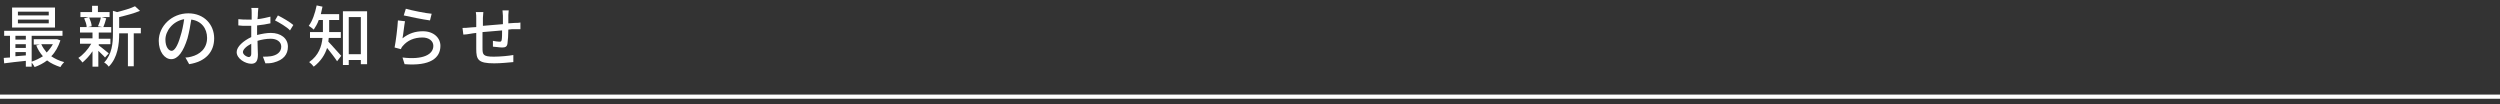 <?xml version="1.0" encoding="utf-8"?>
<!-- Generator: Adobe Illustrator 27.4.1, SVG Export Plug-In . SVG Version: 6.00 Build 0)  -->
<svg version="1.1" id="レイヤー_1" xmlns="http://www.w3.org/2000/svg" xmlns:xlink="http://www.w3.org/1999/xlink" x="0px"
	 y="0px" viewBox="0 0 600 25" style="enable-background:new 0 0 600 25;" xml:space="preserve">
<rect x="0" y="0" width="600" height="25" fill="#333333" stroke="none"/>
<style type="text/css">
	.st0{fill:#FFFFFF;}
</style>
<g>
	<rect y="22.7" class="st0" width="600" height="1"/>
	<g>
		<path class="st0" d="M14.5,9.7c-0.5,1.5-1.2,2.8-2.2,3.8c0.9,0.6,1.9,1.1,3.1,1.4c-0.3,0.3-0.7,0.8-0.9,1.2
			c-1.2-0.4-2.3-0.9-3.2-1.6c-0.9,0.7-1.9,1.2-3,1.6c-0.1-0.3-0.5-0.8-0.7-1.1V16H6.2v-1.4c-1.9,0.2-3.8,0.4-5.2,0.6l-0.1-1.3
			c0.4,0,0.9-0.1,1.5-0.1V8.6H1V7.4h14v1.2H7.6v6.2c0.9-0.3,1.9-0.8,2.7-1.3c-0.7-0.8-1.2-1.6-1.6-2.6l0.9-0.2H8.1V9.4h5.3l0.3,0
			L14.5,9.7z M13.2,6.6H2.9V1.8h10.3V6.6z M3.7,8.6v0.9h2.5V8.6H3.7z M3.7,11.5h2.5v-0.9H3.7V11.5z M6.2,13.3v-0.8H3.7v1L6.2,13.3z
			 M11.7,2.8H4.3v0.9h7.4V2.8z M11.7,4.7H4.3v0.9h7.4V4.7z M9.9,10.6c0.3,0.7,0.8,1.4,1.3,2c0.6-0.6,1.1-1.3,1.5-2H9.9z"/>
		<path class="st0" d="M25.2,13.8c-0.3-0.4-1-1-1.6-1.6V16h-1.4v-3.7c-0.7,1.1-1.6,2-2.4,2.7c-0.2-0.3-0.7-0.8-1-1.1
			c1.1-0.7,2.3-2,3.1-3.4h-2.7V9.2h3V7.8h-3V6.5h1.6c0-0.6-0.3-1.4-0.6-2.1l1.1-0.3h-2V2.9h2.8V1.4h1.4v1.5h2.8v1.2h-1.9l1.1,0.3
			C25.3,5.2,25,6,24.8,6.5h1.9v1.3h-3v1.5h2.8v1.3h-2.8v0.3c0.6,0.4,2,1.6,2.4,1.9L25.2,13.8z M21.4,4.2c0.3,0.7,0.6,1.5,0.6,2.1
			l-0.9,0.2h3.5l-1.1-0.2c0.3-0.6,0.6-1.5,0.7-2.1H21.4z M33.8,8h-1.7v7.9h-1.4V8h-2.1v0.1c0,2.4-0.3,5.7-2.5,7.9
			c-0.2-0.3-0.7-0.8-1.1-1c1.9-2,2.1-4.7,2.1-6.9V2.6l1,0.3c1.6-0.4,3.3-0.9,4.3-1.4l1.2,1.1c-1.4,0.6-3.3,1.1-5,1.5v2.6h5.2V8z"/>
		<path class="st0" d="M44.5,13.8c0.6,0,1-0.1,1.4-0.2c2-0.5,3.8-1.9,3.8-4.5c0-2.3-1.4-4.1-3.8-4.4c-0.2,1.4-0.5,3-0.9,4.5
			c-1,3.2-2.3,5-3.9,5c-1.6,0-3-1.8-3-4.4c0-3.5,3.1-6.6,7.1-6.6c3.8,0,6.2,2.7,6.2,6c0,3.3-2.1,5.6-6,6.2L44.5,13.8z M43.3,8.7
			c0.4-1.2,0.7-2.7,0.9-4.1c-2.8,0.5-4.5,2.9-4.5,4.9c0,1.8,0.8,2.7,1.5,2.7C41.8,12.2,42.6,11.2,43.3,8.7z"/>
		<path class="st0" d="M61.7,8.4c1.2-0.3,2.3-0.5,3.3-0.5c2.4,0,4.1,1.3,4.1,3.3c0,1.9-1.1,3.2-3.4,3.8c-0.7,0.2-1.4,0.2-2,0.2
			l-0.6-1.6c0.6,0,1.3,0,1.9-0.1c1.3-0.2,2.5-0.9,2.5-2.3c0-1.2-1.1-1.9-2.5-1.9c-1.1,0-2.2,0.2-3.2,0.5c0,1.3,0.1,2.6,0.1,3.3
			c0,1.7-0.6,2.2-1.6,2.2c-1.4,0-3.5-1.2-3.5-2.8c0-1.3,1.6-2.7,3.5-3.6c0-0.3,0-0.7,0-1c0-0.6,0-1.2,0-1.7c-0.4,0-0.7,0-1,0
			c-0.7,0-1.5,0-2.1-0.1l0-1.5c0.9,0.1,1.5,0.1,2.1,0.1c0.3,0,0.7,0,1.1,0c0-0.7,0-1.3,0-1.6c0-0.3,0-1-0.1-1.2h1.7
			c0,0.3-0.1,0.8-0.1,1.2c0,0.4,0,0.9-0.1,1.5C62.9,4.5,64,4.2,64.9,4l0,1.6c-0.9,0.2-2.1,0.4-3.2,0.5c0,0.6,0,1.3,0,1.8V8.4z
			 M60.3,12.9c0-0.5,0-1.4,0-2.4c-1.2,0.6-2,1.4-2,2c0,0.6,0.9,1.2,1.5,1.2C60.1,13.6,60.3,13.4,60.3,12.9z M66.7,3.7
			c1.2,0.6,2.9,1.6,3.7,2.3l-0.8,1.3C68.9,6.5,67,5.4,66,4.9L66.7,3.7z"/>
		<path class="st0" d="M78.9,9.1c0,0.3-0.1,0.6-0.1,0.9c0.8,0.8,2.6,2.9,3.1,3.4l-1,1.3c-0.5-0.8-1.6-2.2-2.4-3.2
			c-0.5,1.6-1.5,3.2-3.2,4.5c-0.2-0.3-0.8-0.9-1.1-1.1c2.3-1.6,3-3.8,3.2-5.8h-3V7.7h3.1V7.2V4.8h-1c-0.3,0.9-0.8,1.7-1.2,2.3
			c-0.3-0.3-0.9-0.7-1.2-0.9c0.9-1.2,1.5-3,1.9-4.9l1.4,0.3c-0.1,0.6-0.3,1.2-0.4,1.8h4.4v1.4H79v2.4c0,0.1,0,0.3,0,0.5h2.8v1.4
			H78.9z M88.1,2.7v12.7h-1.5v-1h-2.9v1.2h-1.4V2.7H88.1z M86.6,13V4.1h-2.9V13H86.6z"/>
		<path class="st0" d="M96.6,9.2c1.5-1.2,3.1-1.7,4.9-1.7c2.6,0,4.2,1.6,4.2,3.5c0,2.9-2.4,4.9-8.6,4.4l-0.5-1.6
			c4.9,0.6,7.4-0.7,7.4-2.8c0-1.2-1.1-2-2.6-2c-2,0-3.6,0.7-4.7,2c-0.3,0.3-0.4,0.6-0.5,0.8l-1.5-0.4c0.3-1.5,0.7-4.7,0.8-6.5
			l1.7,0.2C97,6.1,96.8,8.2,96.6,9.2z M97.4,2.1c1.4,0.4,4.8,1.1,6.2,1.2l-0.4,1.6c-1.6-0.2-5-0.9-6.3-1.2L97.4,2.1z"/>
		<path class="st0" d="M122.1,2.4c0,0.3-0.1,0.9-0.1,1.2c0,0.7,0,1.4,0,2c0.5,0,1.1-0.1,1.5-0.1c0.4,0,1,0,1.4-0.1V7
			c-0.3,0-1,0-1.4,0c-0.4,0-0.9,0-1.5,0.1c0,1.2-0.1,2.6-0.2,3.3c-0.1,0.8-0.5,1-1.3,1c-0.6,0-1.7-0.2-2.2-0.2l0-1.4
			c0.5,0.1,1.2,0.2,1.5,0.2c0.4,0,0.5,0,0.6-0.4c0.1-0.5,0.1-1.4,0.1-2.3c-1.5,0.1-3.2,0.3-4.7,0.4c0,1.6,0,3.1,0,3.8
			c0,1.6,0.1,2.1,2.7,2.1c1.6,0,3.6-0.2,4.7-0.4l0,1.7c-1.1,0.1-3,0.3-4.6,0.3c-3.9,0-4.3-0.9-4.3-3.5c0-0.7,0-2.3,0-3.8
			c-0.6,0.1-1.1,0.1-1.4,0.2c-0.5,0.1-1.3,0.2-1.7,0.2l-0.2-1.6c0.5,0,1.1,0,1.8-0.1c0.4,0,0.9-0.1,1.5-0.1V4.4c0-0.5,0-1-0.1-1.5
			h1.8c0,0.4-0.1,0.9-0.1,1.4c0,0.4,0,1.1,0,1.9c1.5-0.1,3.2-0.3,4.8-0.4c0-0.7,0-1.4,0-2c0-0.4-0.1-1-0.1-1.3H122.1z"/>
	</g>
</g>
<g>
</g>
<g>
</g>
<g>
</g>
<g>
</g>
<g>
</g>
<g>
</g>
<g>
</g>
<g>
</g>
<g>
</g>
<g>
</g>
<g>
</g>
<g>
</g>
<g>
</g>
<g>
</g>
<g>
</g>
</svg>
